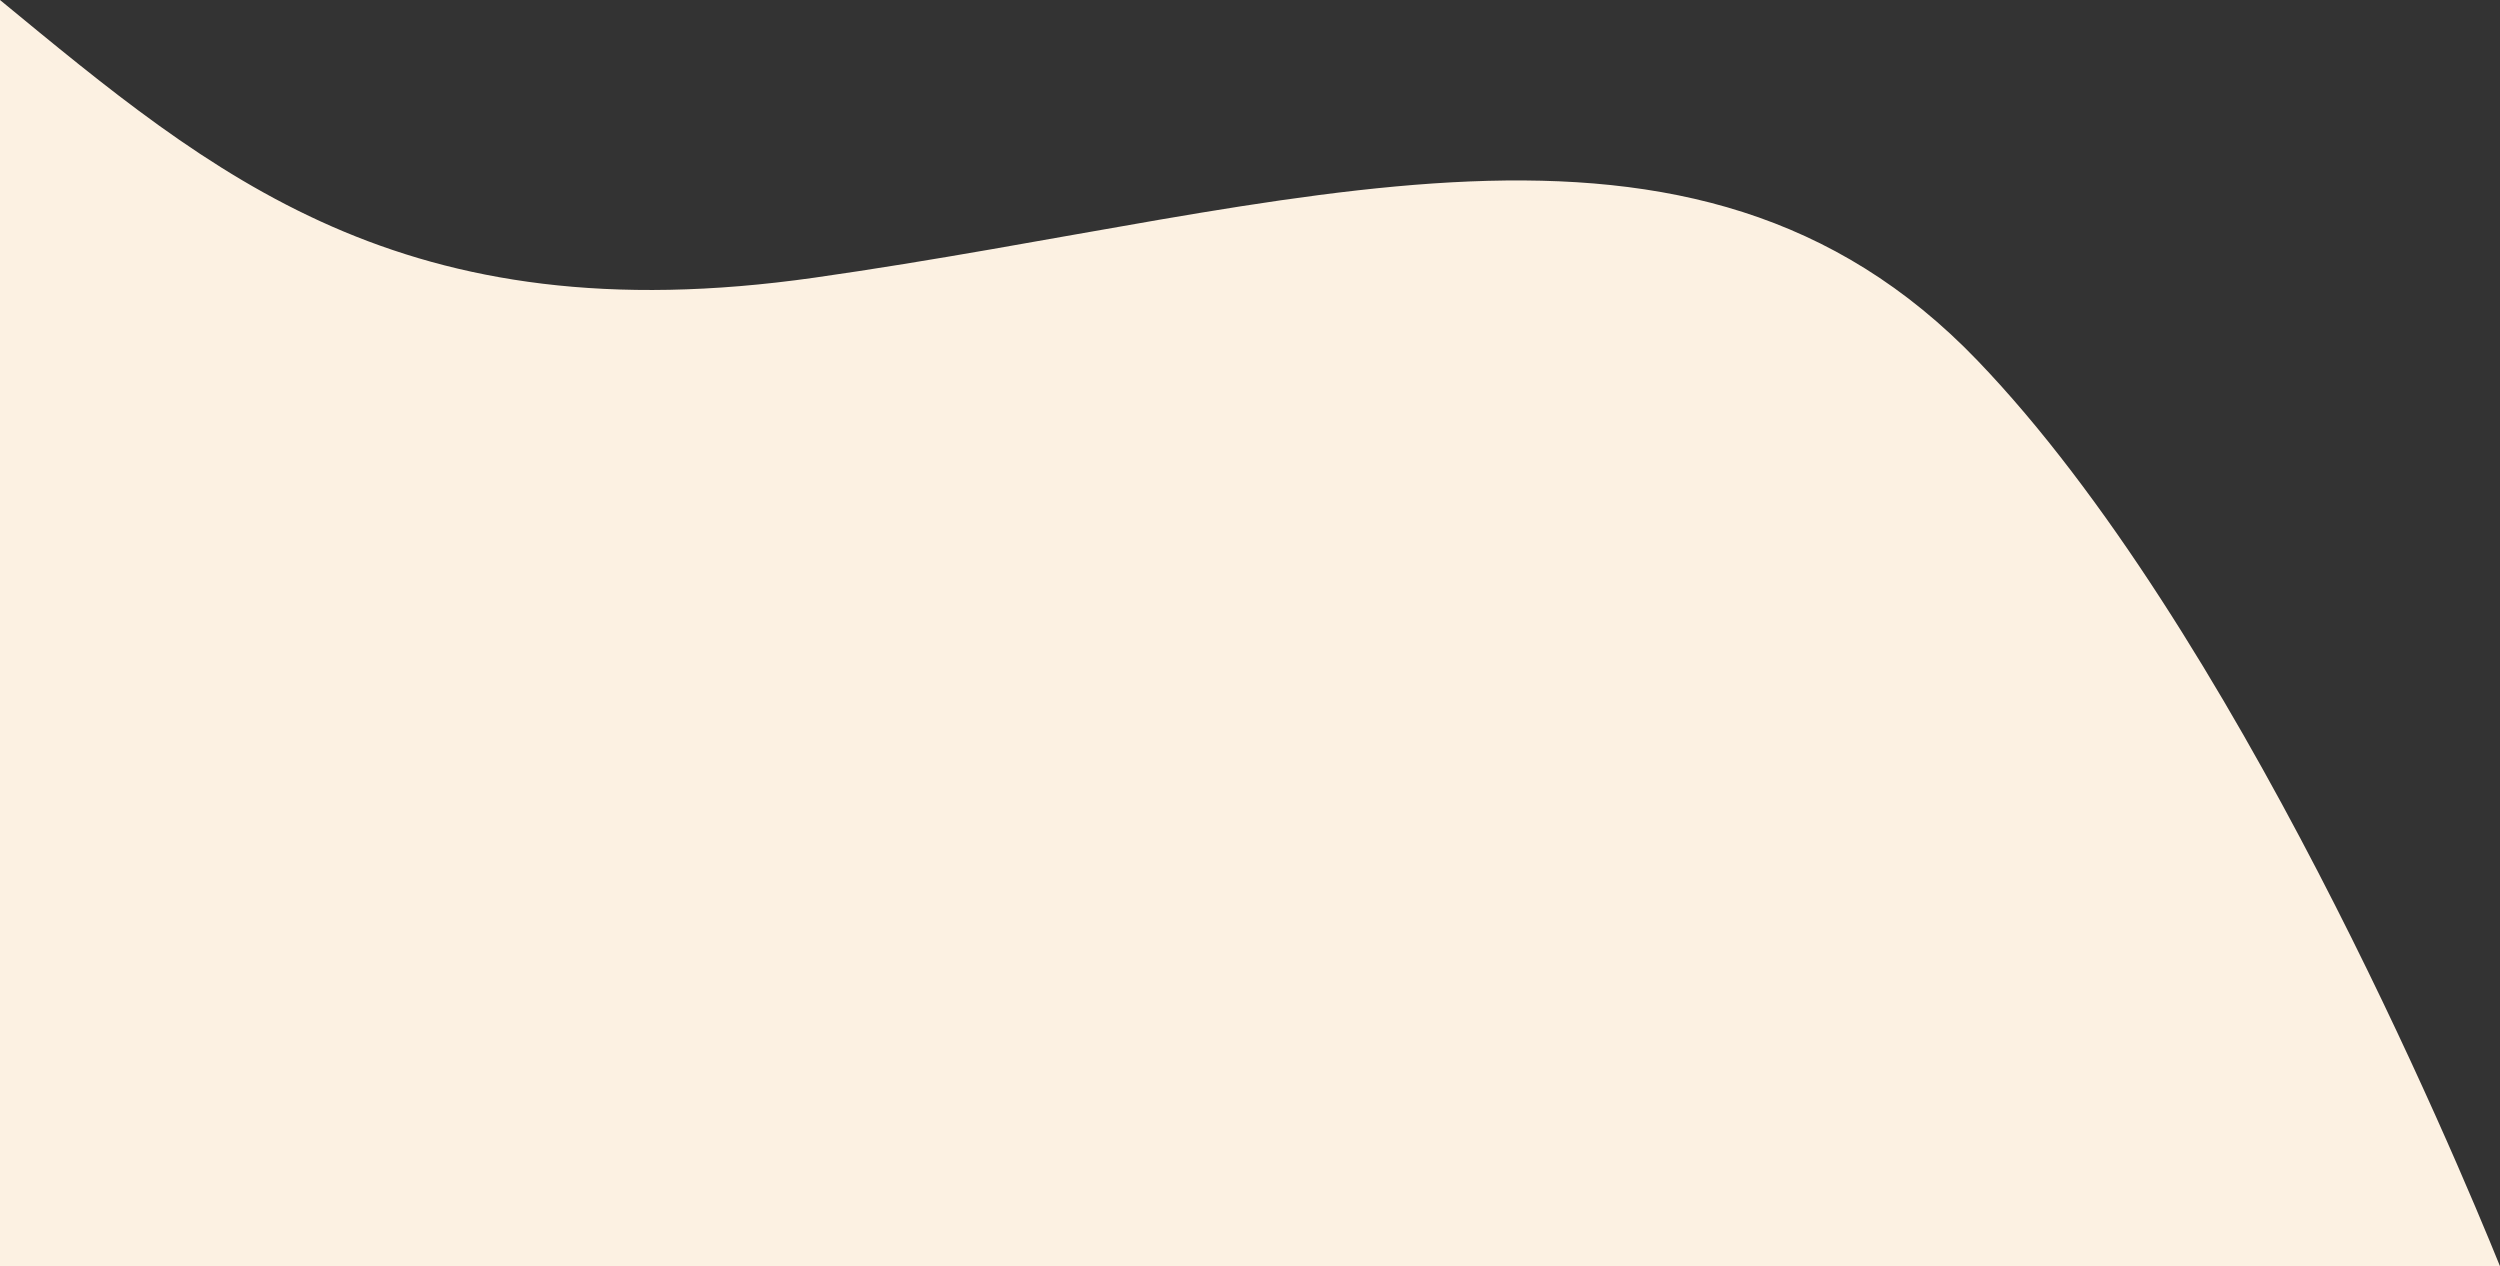 <?xml version="1.0" encoding="UTF-8"?><svg id="_レイヤー_2" xmlns="http://www.w3.org/2000/svg" viewBox="0 0 1407 712.64"><rect x="0" y="0" width="1407" height="712.64" fill="#333333" stroke="none"/><defs><style>.cls-1{fill:#fcf1e2;}</style></defs><g id="_レイヤー_2-2"><path class="cls-1" d="M1112.98,202.95c-161.33-168-382.67-85.33-654.67-46.67C225.8,189.34,119.95,98.65,0,0v712.64h1407c-25.24-62.37-150.07-359.79-294.02-509.68Z"/></g></svg>